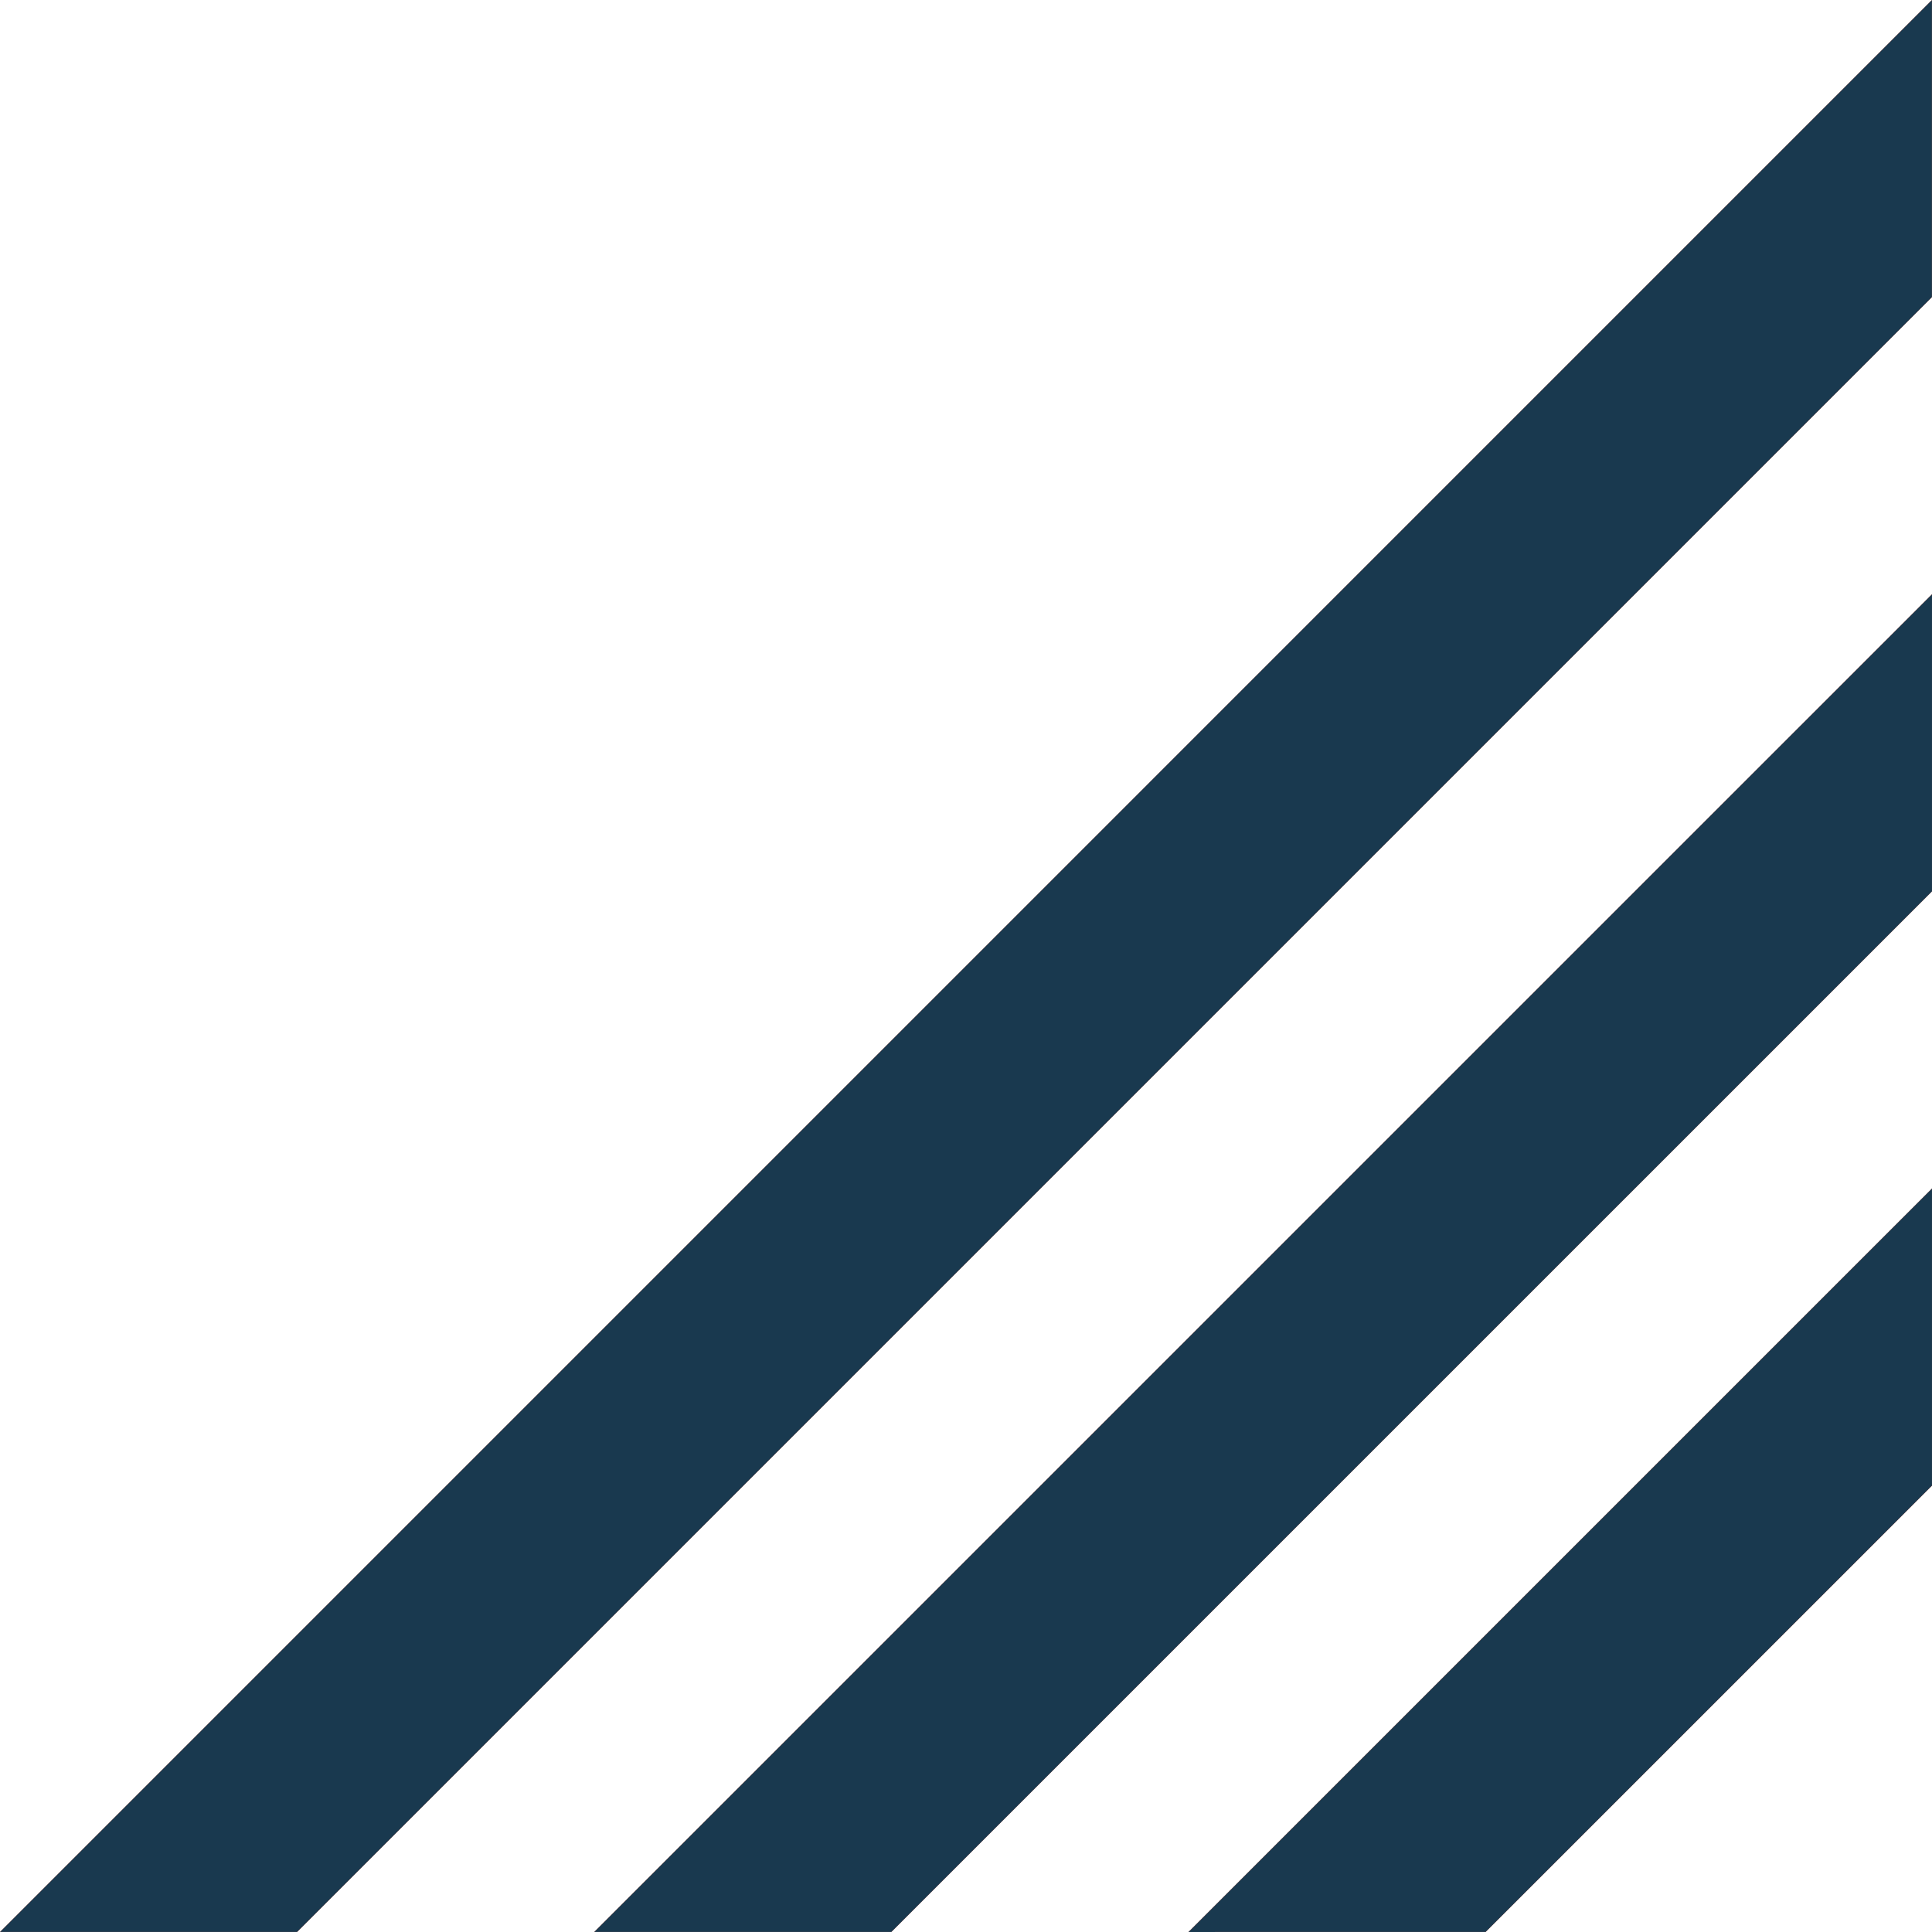 <svg xmlns="http://www.w3.org/2000/svg" width="399.675" height="399.67" viewBox="0 0 399.675 399.67">
  <g id="Lines-right-dark-blue" transform="translate(-2920.303 -1676.949)">
    <g id="Lines-right-navy-blue" transform="translate(2920.306 1676.945)">
      <path id="Path_146" data-name="Path 146" d="M399.662,0,0,399.673H61.464l338.2-338.2Z" fill="#f06541"/>
      <path id="Path_147" data-name="Path 147" d="M122.933,399.663H184.4L399.672,184.4V122.934Z" fill="#f06541"/>
      <path id="Path_148" data-name="Path 148" d="M245.867,399.67h61.467l92.339-92.33V245.873Z" fill="#f06541"/>
    </g>
    <path id="Color_Overlay" data-name="Color Overlay" d="M2920.3,2076.619l399.665-399.669v61.465l-338.2,338.2Zm245.869,0,153.806-153.8v61.466l-92.338,92.33Zm-122.933-.007,276.739-276.729v61.466l-215.272,215.263Z" fill="#19394f"/>
  </g>
</svg>
